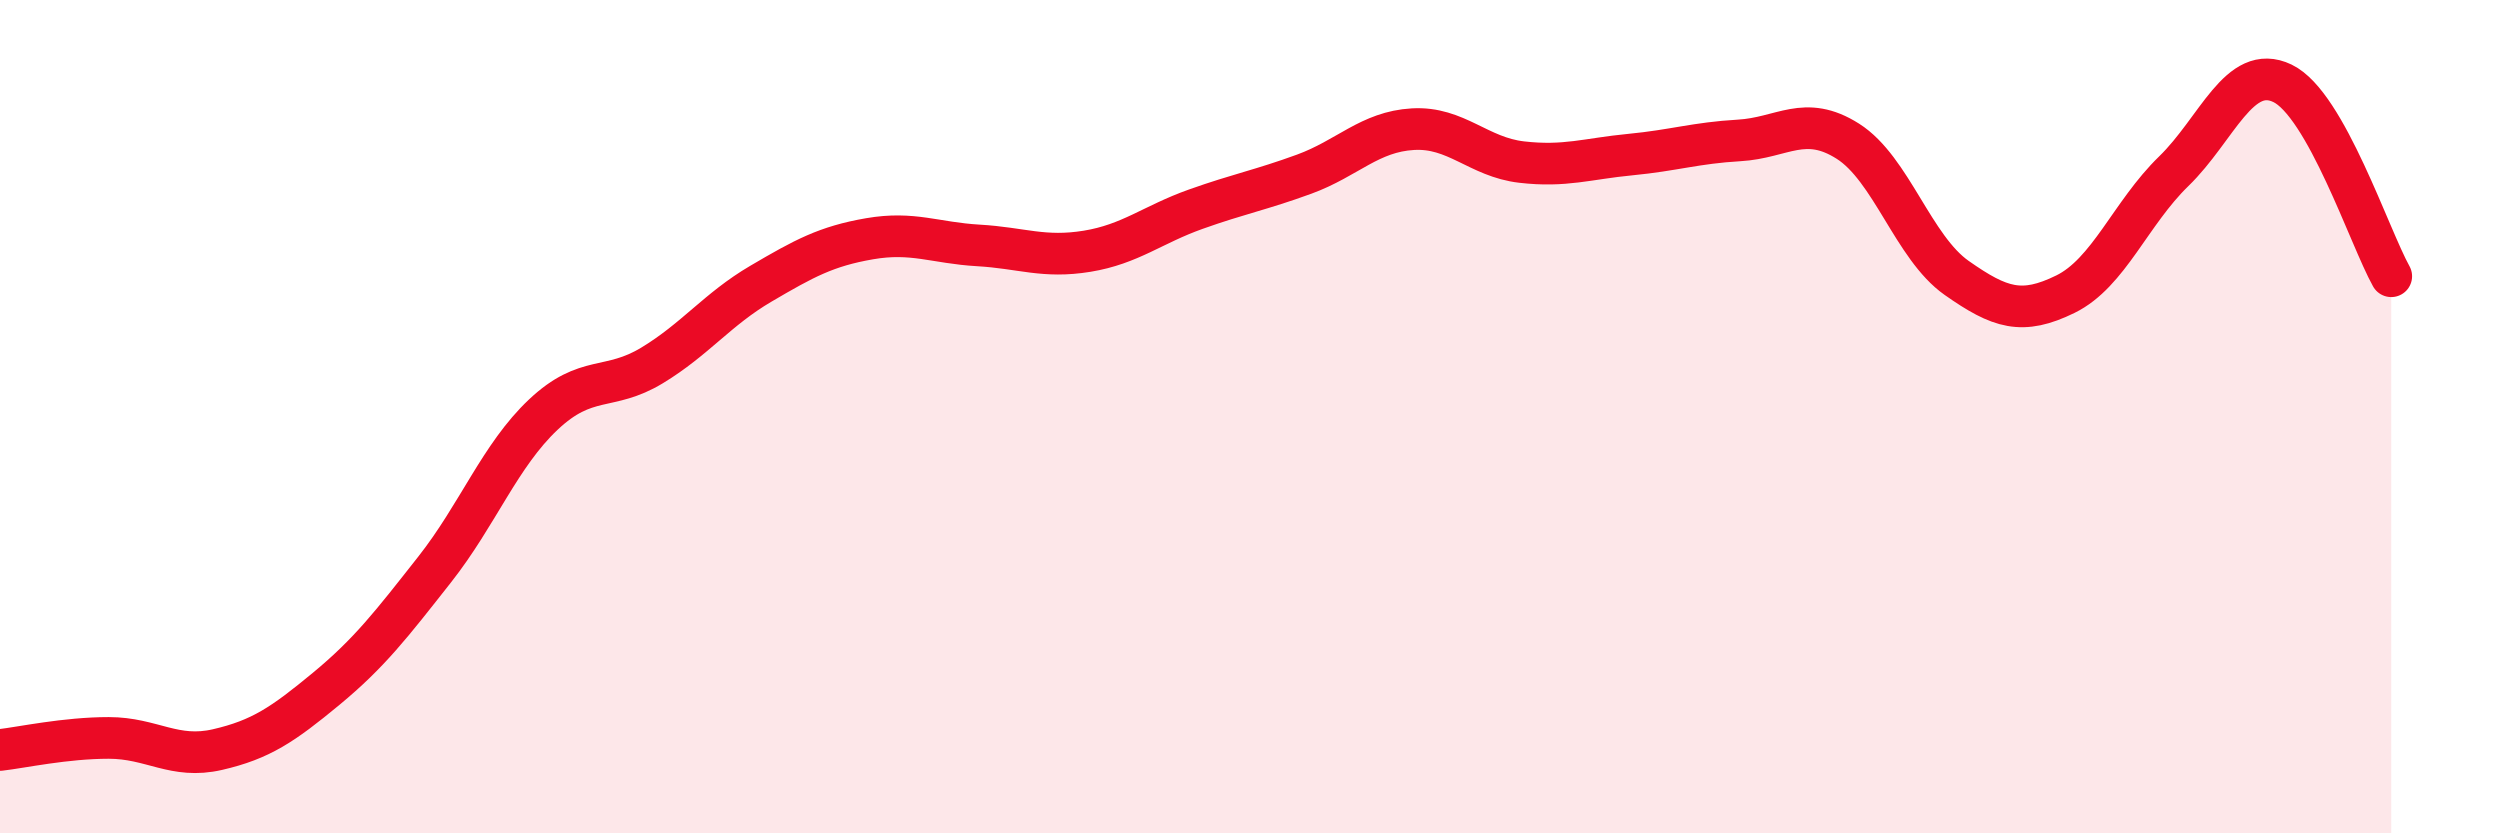 
    <svg width="60" height="20" viewBox="0 0 60 20" xmlns="http://www.w3.org/2000/svg">
      <path
        d="M 0,18 C 0.52,17.94 1.57,17.71 2.61,17.71 C 3.65,17.71 4.18,18.23 5.22,17.99 C 6.26,17.75 6.79,17.39 7.83,16.53 C 8.87,15.67 9.39,14.99 10.43,13.67 C 11.47,12.35 12,10.93 13.04,9.95 C 14.08,8.97 14.61,9.4 15.65,8.77 C 16.69,8.14 17.22,7.42 18.26,6.81 C 19.3,6.2 19.83,5.91 20.87,5.73 C 21.91,5.55 22.44,5.83 23.48,5.89 C 24.52,5.95 25.05,6.2 26.09,6.03 C 27.13,5.86 27.66,5.39 28.7,5.02 C 29.74,4.65 30.26,4.56 31.3,4.18 C 32.34,3.8 32.87,3.16 33.91,3.1 C 34.95,3.04 35.48,3.77 36.52,3.89 C 37.56,4.01 38.09,3.81 39.13,3.71 C 40.17,3.61 40.7,3.43 41.74,3.37 C 42.78,3.31 43.31,2.73 44.35,3.39 C 45.39,4.05 45.92,5.94 46.96,6.67 C 48,7.4 48.53,7.57 49.57,7.06 C 50.61,6.55 51.13,5.12 52.17,4.11 C 53.21,3.1 53.74,1.5 54.78,2 C 55.82,2.5 56.87,5.7 57.39,6.63L57.39 20L0 20Z"
        fill="#EB0A25"
        opacity="0.1"
        stroke-linecap="round"
        stroke-linejoin="round"
      />
      <path
        d="M 0,18 C 0.52,17.94 1.57,17.71 2.61,17.71 C 3.65,17.71 4.18,18.23 5.22,17.99 C 6.26,17.75 6.79,17.39 7.83,16.53 C 8.87,15.67 9.39,14.99 10.43,13.67 C 11.47,12.35 12,10.93 13.04,9.95 C 14.08,8.97 14.61,9.4 15.65,8.77 C 16.69,8.14 17.22,7.42 18.26,6.81 C 19.3,6.2 19.83,5.91 20.87,5.73 C 21.91,5.55 22.44,5.83 23.48,5.89 C 24.52,5.95 25.05,6.2 26.09,6.03 C 27.13,5.86 27.66,5.39 28.7,5.02 C 29.74,4.65 30.26,4.56 31.3,4.18 C 32.34,3.8 32.87,3.16 33.91,3.1 C 34.95,3.04 35.48,3.77 36.52,3.89 C 37.56,4.01 38.09,3.81 39.13,3.71 C 40.17,3.61 40.7,3.43 41.74,3.37 C 42.78,3.31 43.31,2.73 44.35,3.39 C 45.39,4.05 45.92,5.94 46.96,6.67 C 48,7.4 48.53,7.57 49.57,7.06 C 50.61,6.55 51.13,5.12 52.17,4.11 C 53.21,3.1 53.74,1.5 54.78,2 C 55.82,2.5 56.87,5.7 57.39,6.63"
        stroke="#EB0A25"
        stroke-width="1"
        fill="none"
        stroke-linecap="round"
        stroke-linejoin="round"
      />
    </svg>
  